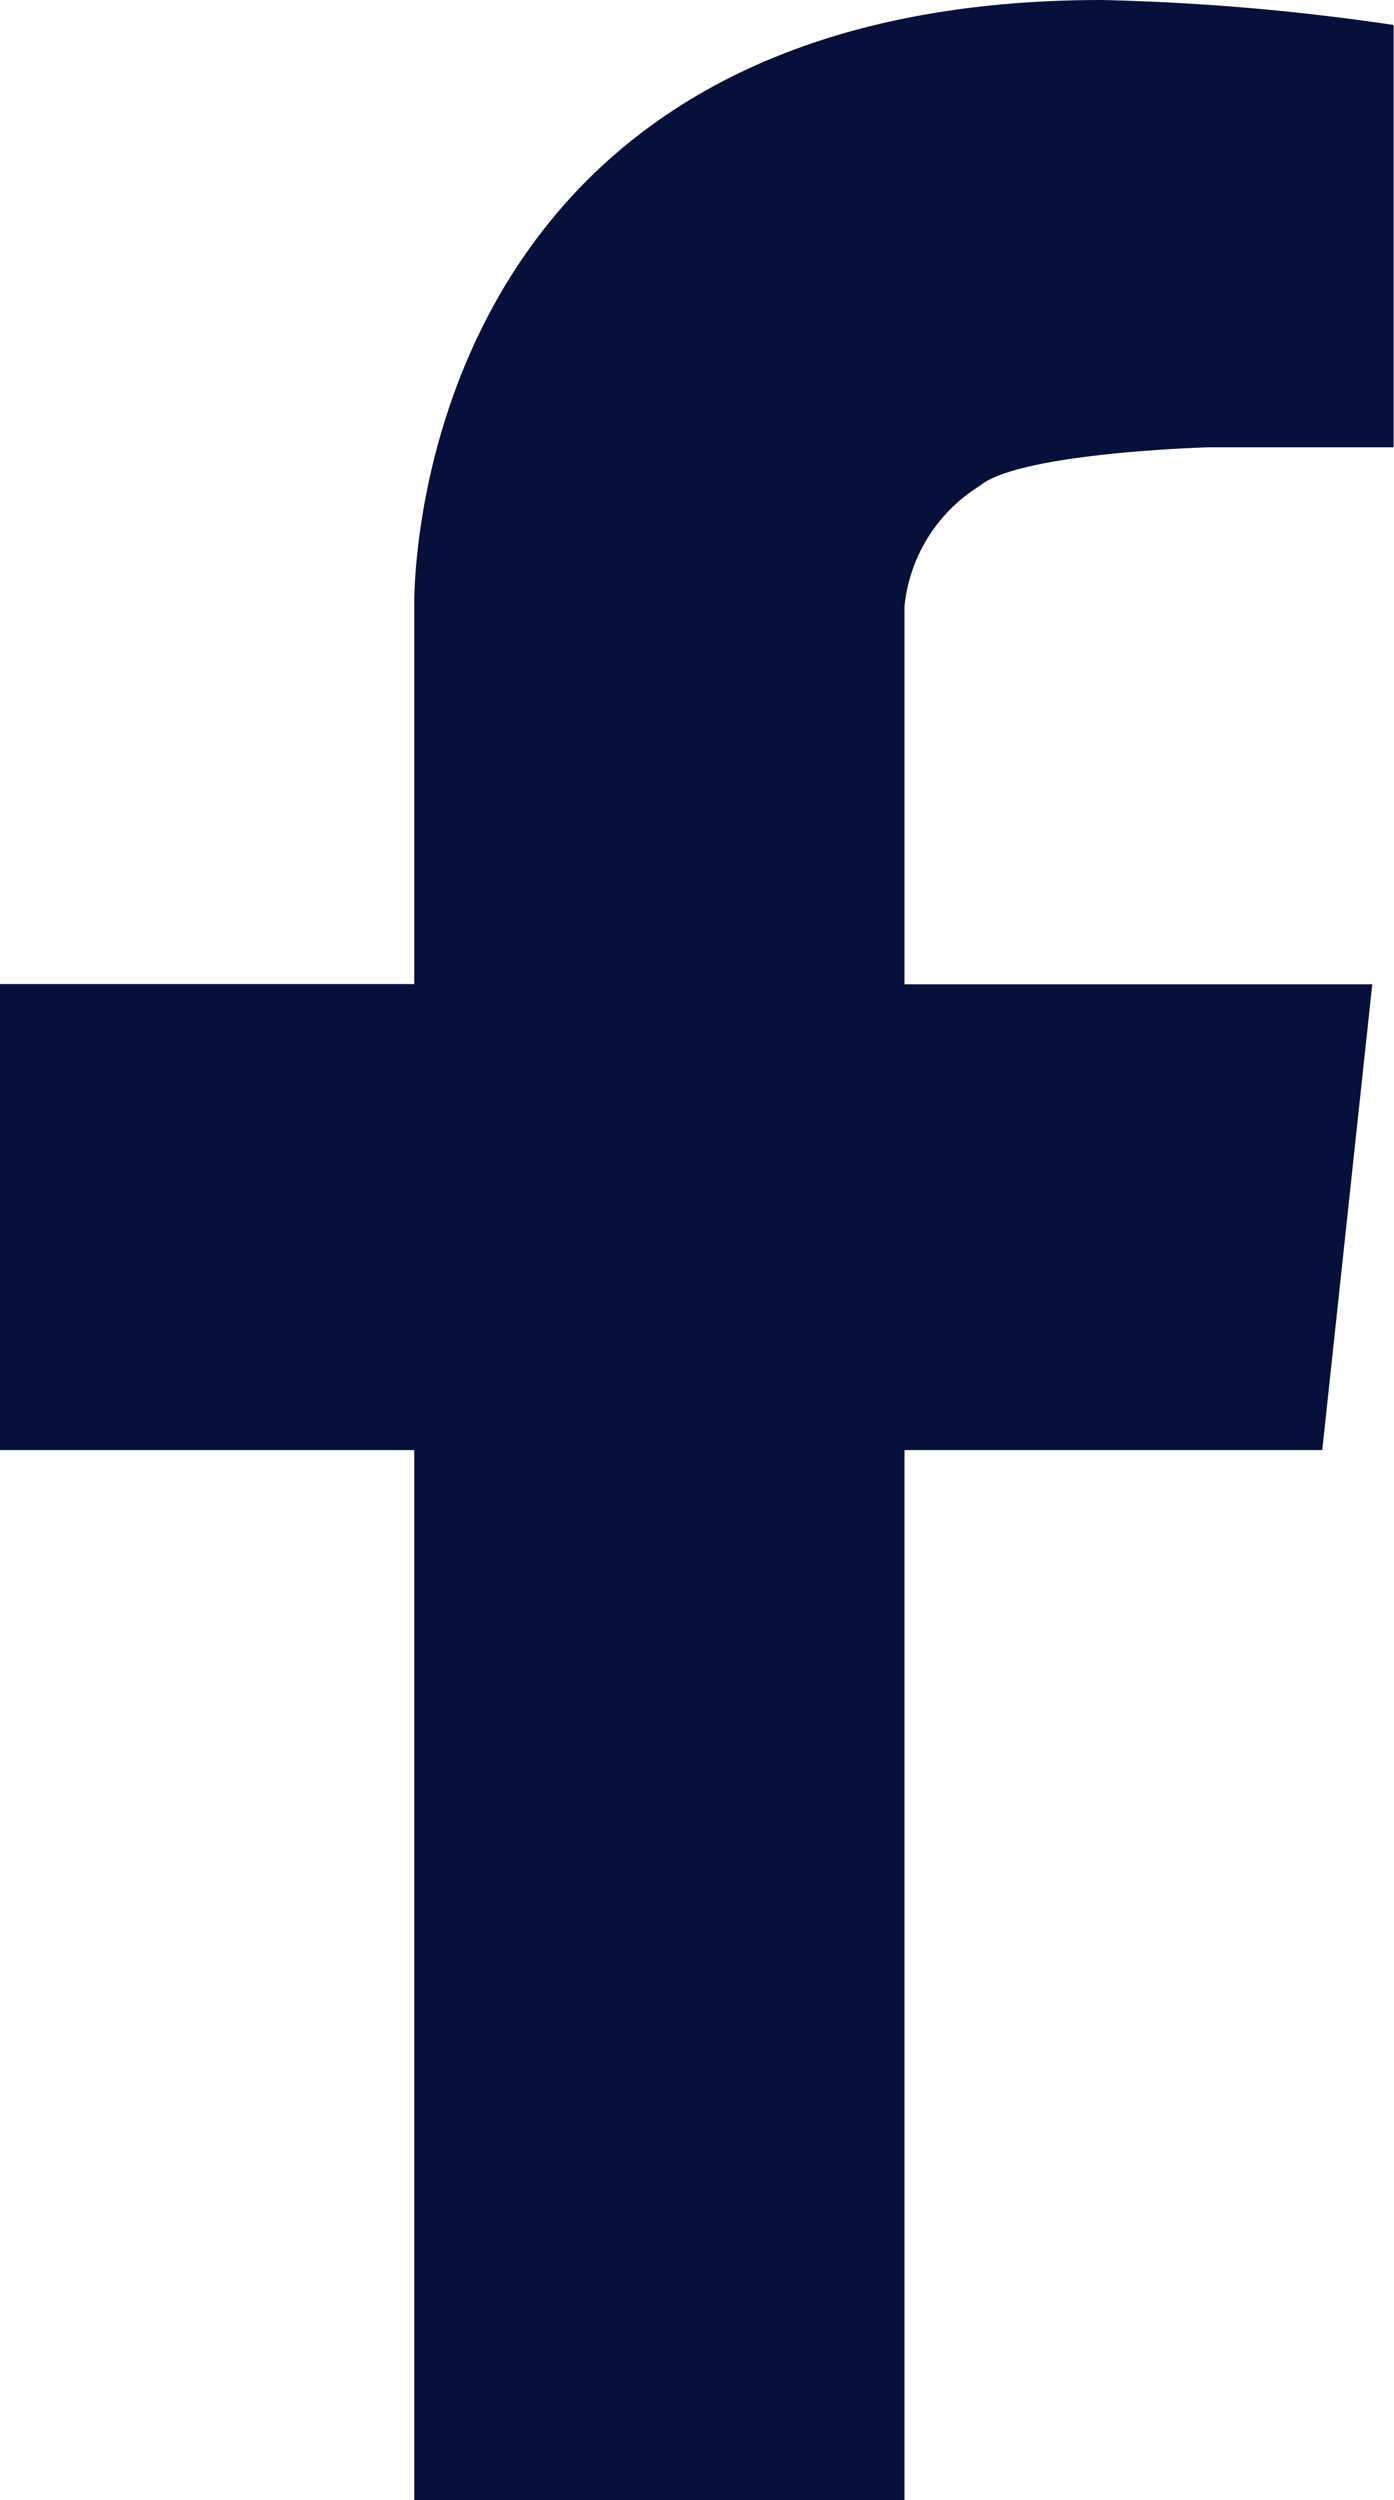 <svg xmlns="http://www.w3.org/2000/svg" width="17.195" height="30.837" viewBox="0 0 17.195 30.837">
  <path id="_2959749_facebook_icon" data-name="2959749_facebook_icon" d="M42.22,21.481v4.656H37.11v5.748h5.11V44.837h6.047V31.885H53.42l.617-5.745h-5.77V21.481a1.976,1.976,0,0,1,.925-1.486c.484-.413,2.822-.478,2.822-.478H54.3V14.308A28.758,28.758,0,0,0,50.7,14C42.044,14,42.22,21.481,42.22,21.481Z" transform="translate(-37.11 -14)" fill="#06103b"/>
</svg>
